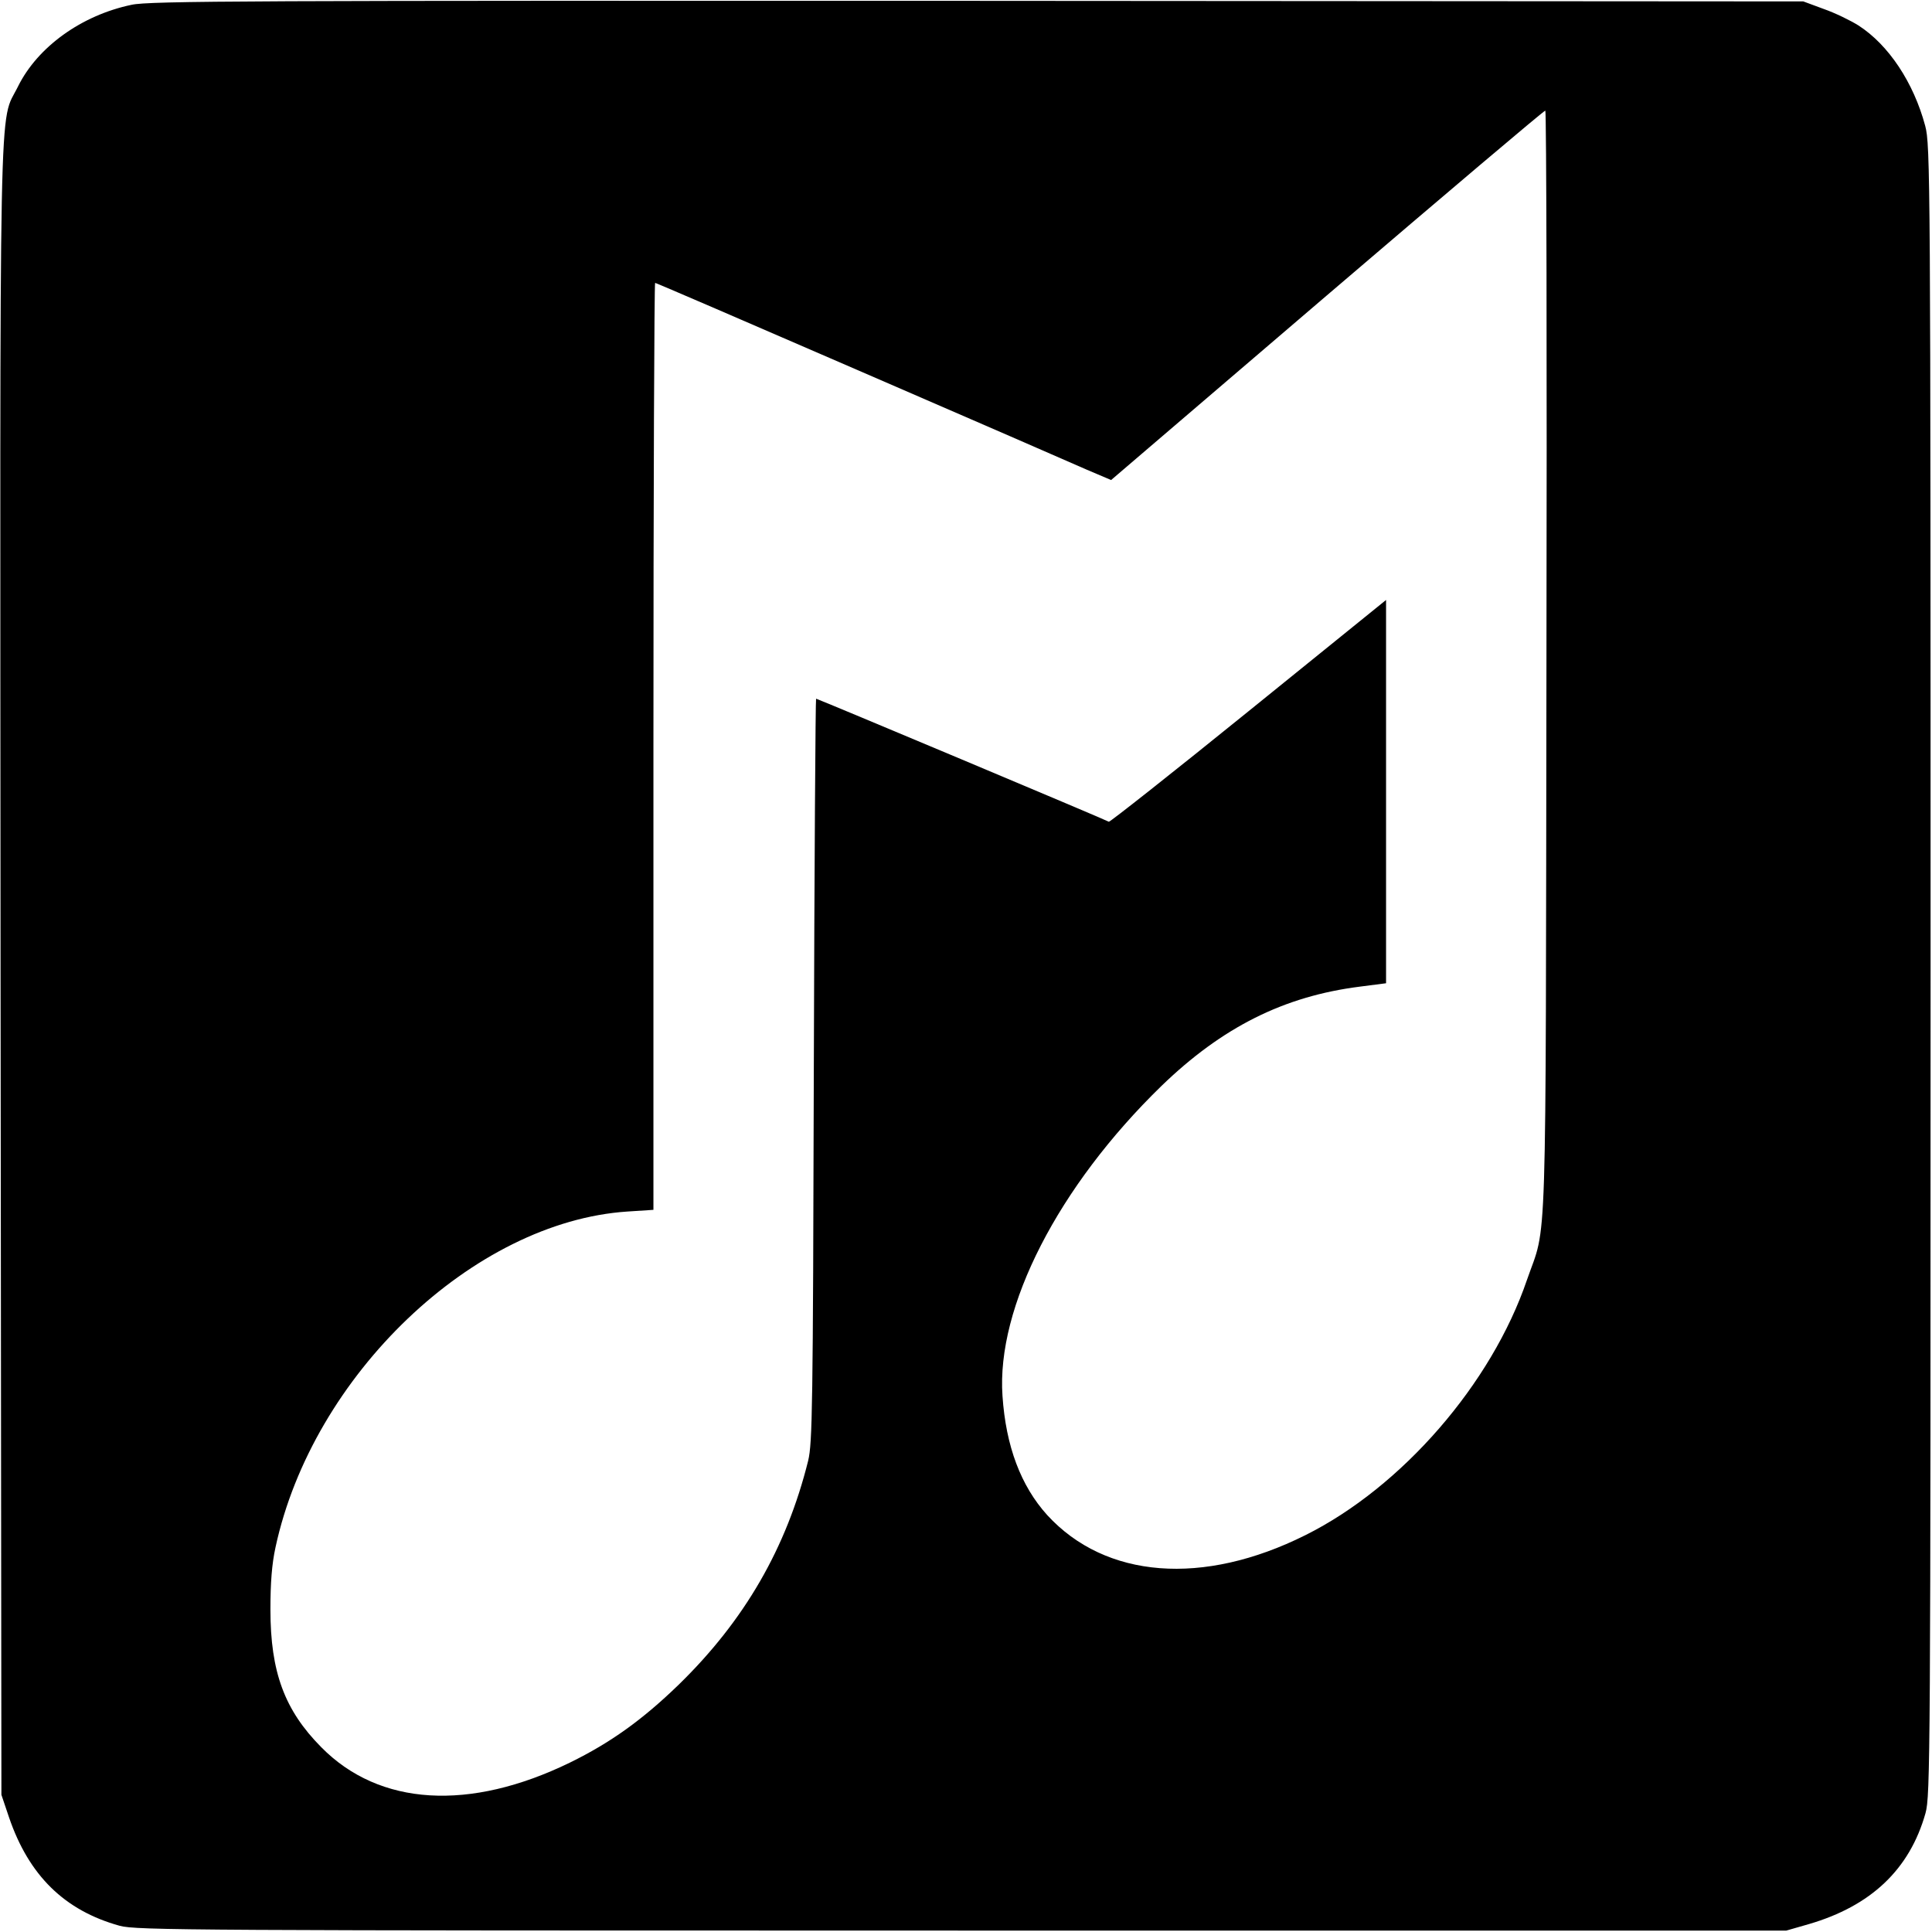 <?xml version="1.0" standalone="no"?>
<!DOCTYPE svg PUBLIC "-//W3C//DTD SVG 20010904//EN"
 "http://www.w3.org/TR/2001/REC-SVG-20010904/DTD/svg10.dtd">
<svg version="1.0" xmlns="http://www.w3.org/2000/svg"
 width="683pt" height="683pt" viewBox="0 0 683 683"
 preserveAspectRatio="xMidYMid meet">
<g transform="translate(0,683) scale(0.1,-0.1)"
fill="#000000" stroke="none">
<path d="M465 6813 c-177 -37 -332 -149 -401 -288 -69 -141 -64 95 -62 -3127
l3 -2913 27 -80 c70 -205 196 -329 391 -383 58 -16 249 -17 2977 -17 l2915 0
80 23 c219 64 356 193 412 392 17 62 18 183 18 2980 0 2816 -1 2917 -19 2985
-41 153 -129 286 -236 355 -27 17 -82 44 -122 58 l-73 27 -2920 2 c-2562 1
-2929 0 -2990 -14z m5002 -2325 c-3 -2166 3 -1975 -69 -2183 -125 -367 -442
-732 -783 -902 -362 -181 -707 -154 -913 71 -93 103 -146 243 -158 421 -22
314 197 741 562 1096 215 208 433 317 701 351 l93 12 0 678 0 677 -487 -394
c-268 -217 -490 -392 -493 -390 -11 7 -1030 435 -1035 435 -2 0 -6 -591 -8
-1312 -3 -1198 -5 -1319 -20 -1382 -77 -309 -225 -565 -458 -792 -128 -124
-241 -205 -384 -275 -355 -173 -674 -154 -879 54 -130 131 -180 266 -180 487
0 94 5 161 18 220 131 608 700 1151 1244 1187 l92 6 0 1639 c0 901 3 1638 6
1638 3 0 328 -140 722 -311 395 -171 756 -328 803 -349 l87 -37 763 653 c420
359 767 653 772 653 4 1 6 -878 4 -1951z"/>
</g>
</svg>
